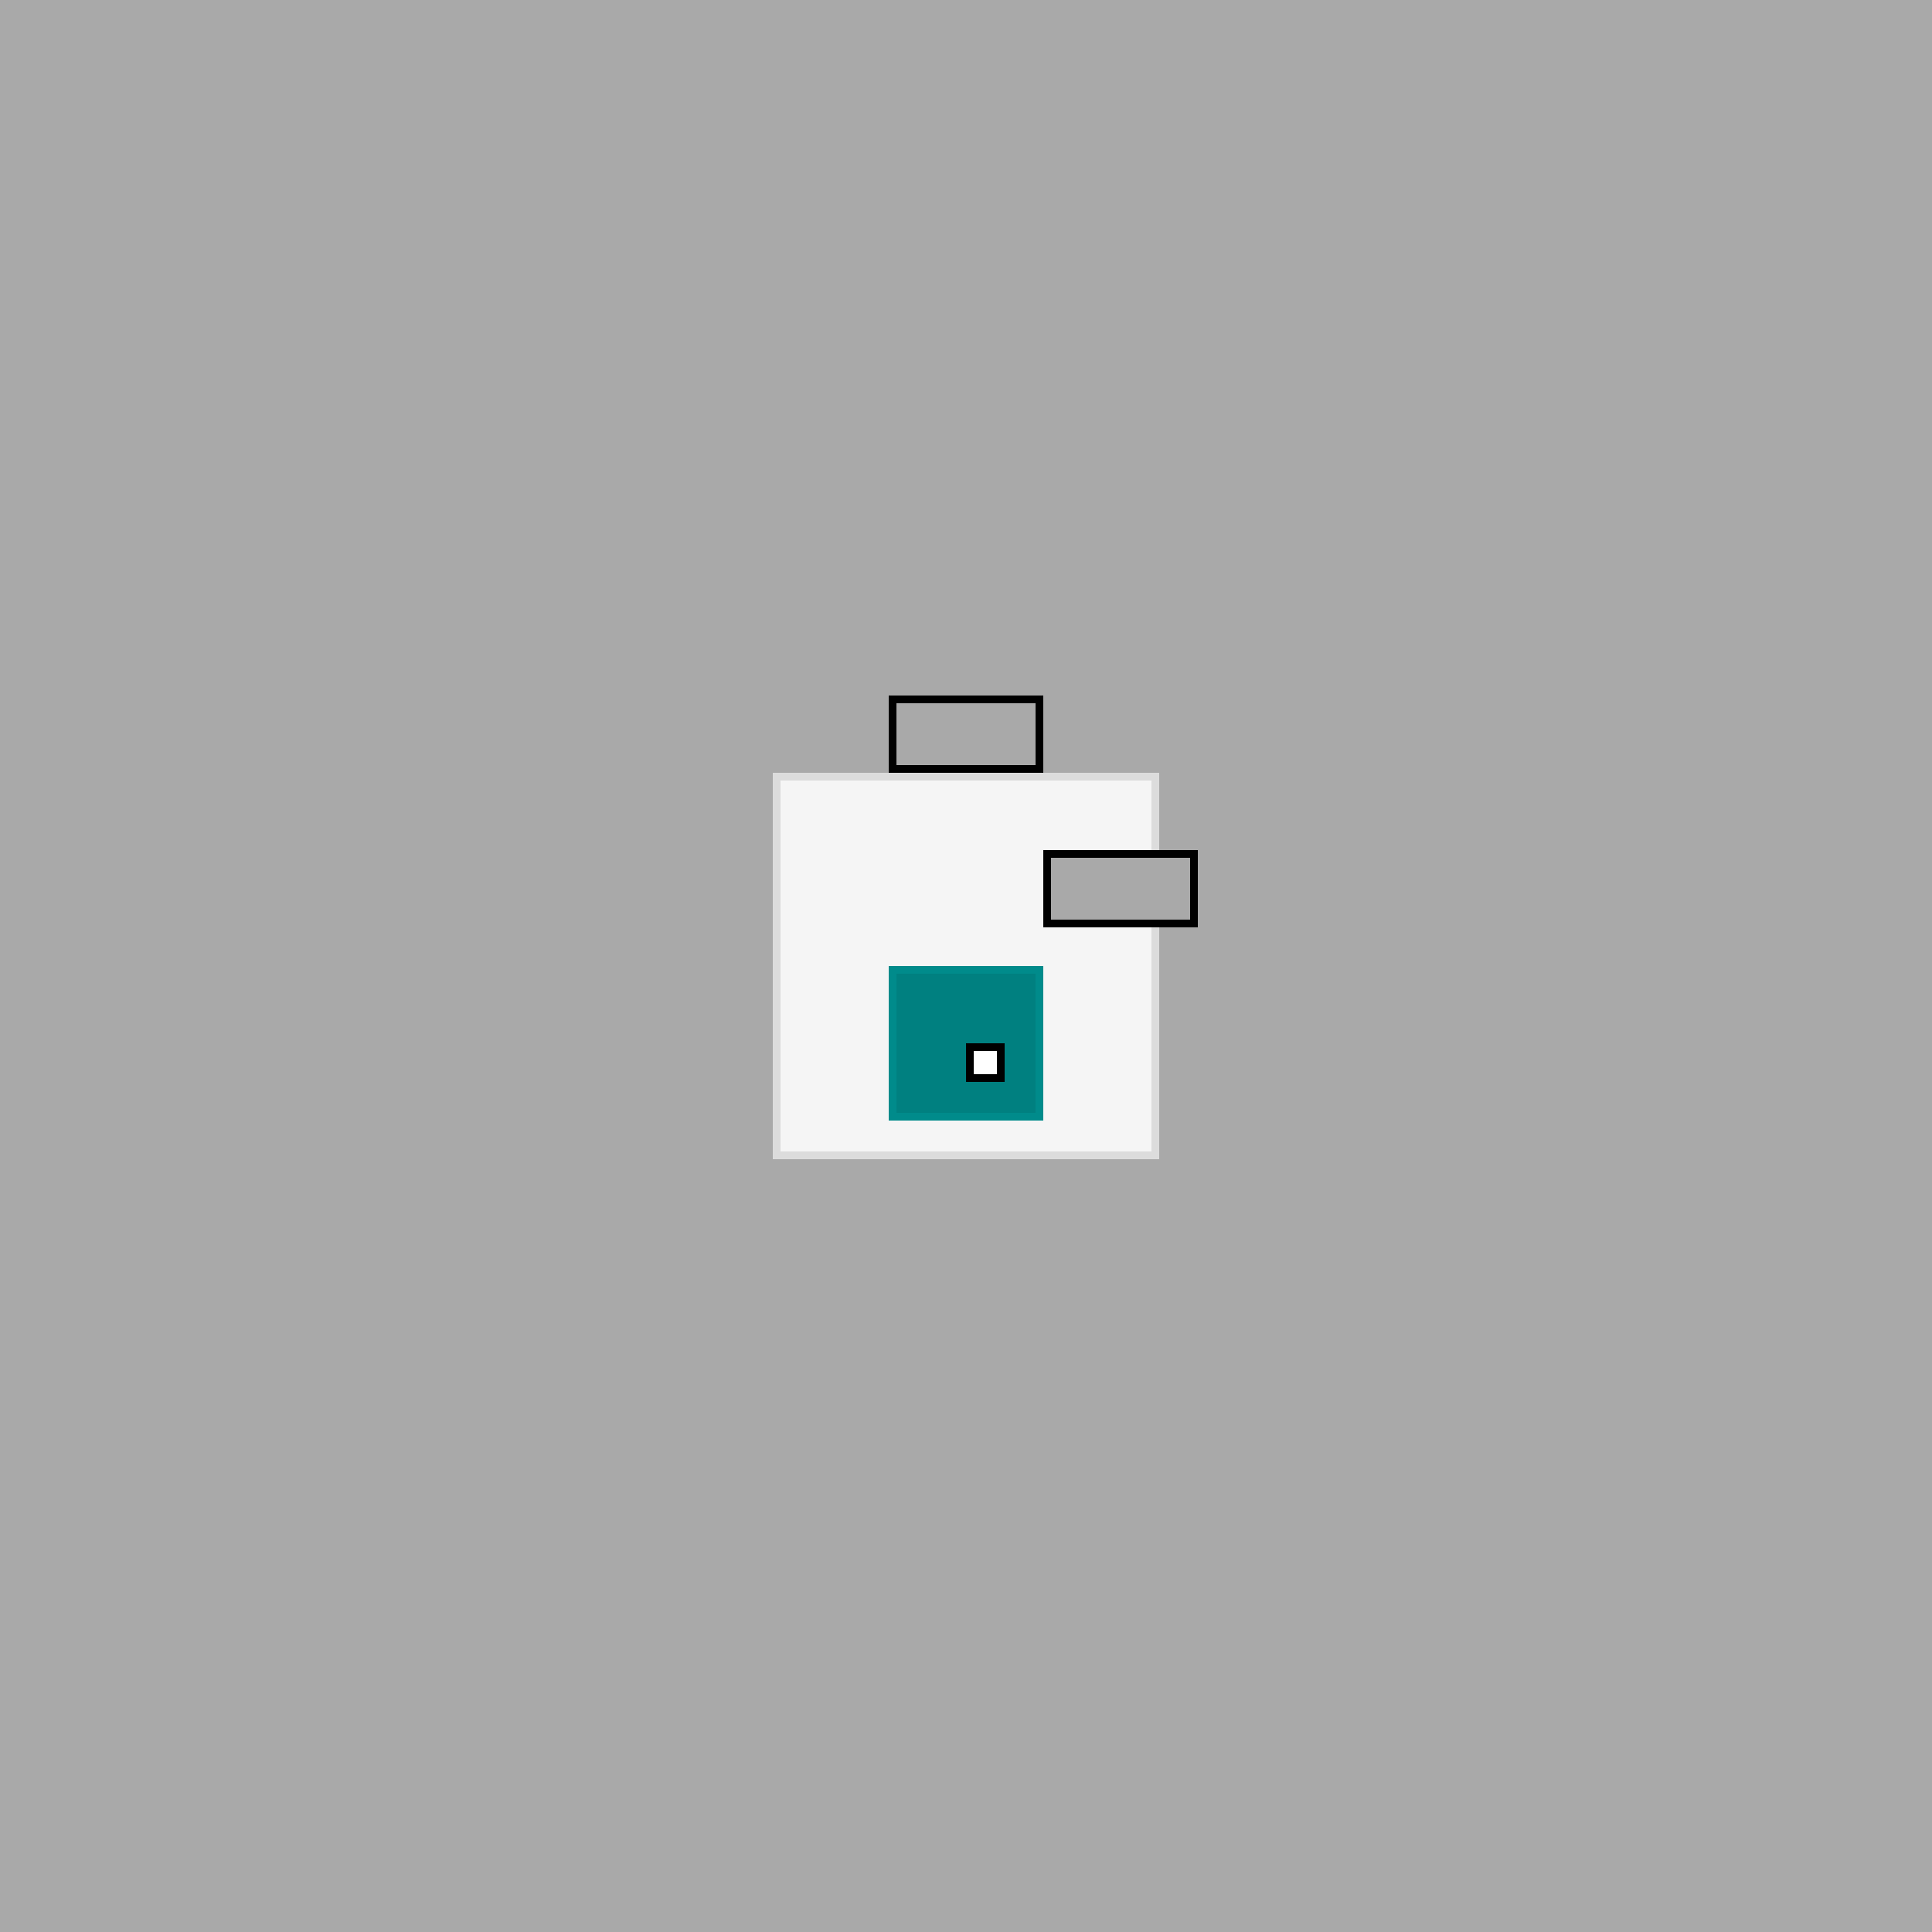 <!--

Generated by DrawGPT.
Free, open source, AI generated images in SVG, PNG, and HTML Canvas format.
https://drawgpt.ai

Created: 2023-09-26T01:17:29.094Z
Link: https://drawgpt.ai/prompt/10502/

-->
<svg xmlns="http://www.w3.org/2000/svg" xmlns:xlink="http://www.w3.org/1999/xlink" width="500" height="500"><defs/><g><rect fill="#A9A9A9" stroke="none" x="0" y="0" width="512" height="512"/><rect fill="#DCDCDC" stroke="none" x="200" y="200" width="100" height="100"/><rect fill="#F5F5F5" stroke="none" x="202" y="202" width="96" height="96"/><rect fill="#000000" stroke="none" x="230" y="180" width="40" height="20"/><rect fill="#A9A9A9" stroke="none" x="232" y="182" width="36" height="16"/><rect fill="#000000" stroke="none" x="270" y="220" width="40" height="20"/><rect fill="#A9A9A9" stroke="none" x="272" y="222" width="36" height="16"/><rect fill="#008B8B" stroke="none" x="230" y="250" width="40" height="40"/><rect fill="#008080" stroke="none" x="232" y="252" width="36" height="36"/><rect fill="#000000" stroke="none" x="250" y="270" width="10" height="10"/><rect fill="#FFFFFF" stroke="none" x="252" y="272" width="6" height="6"/></g></svg>